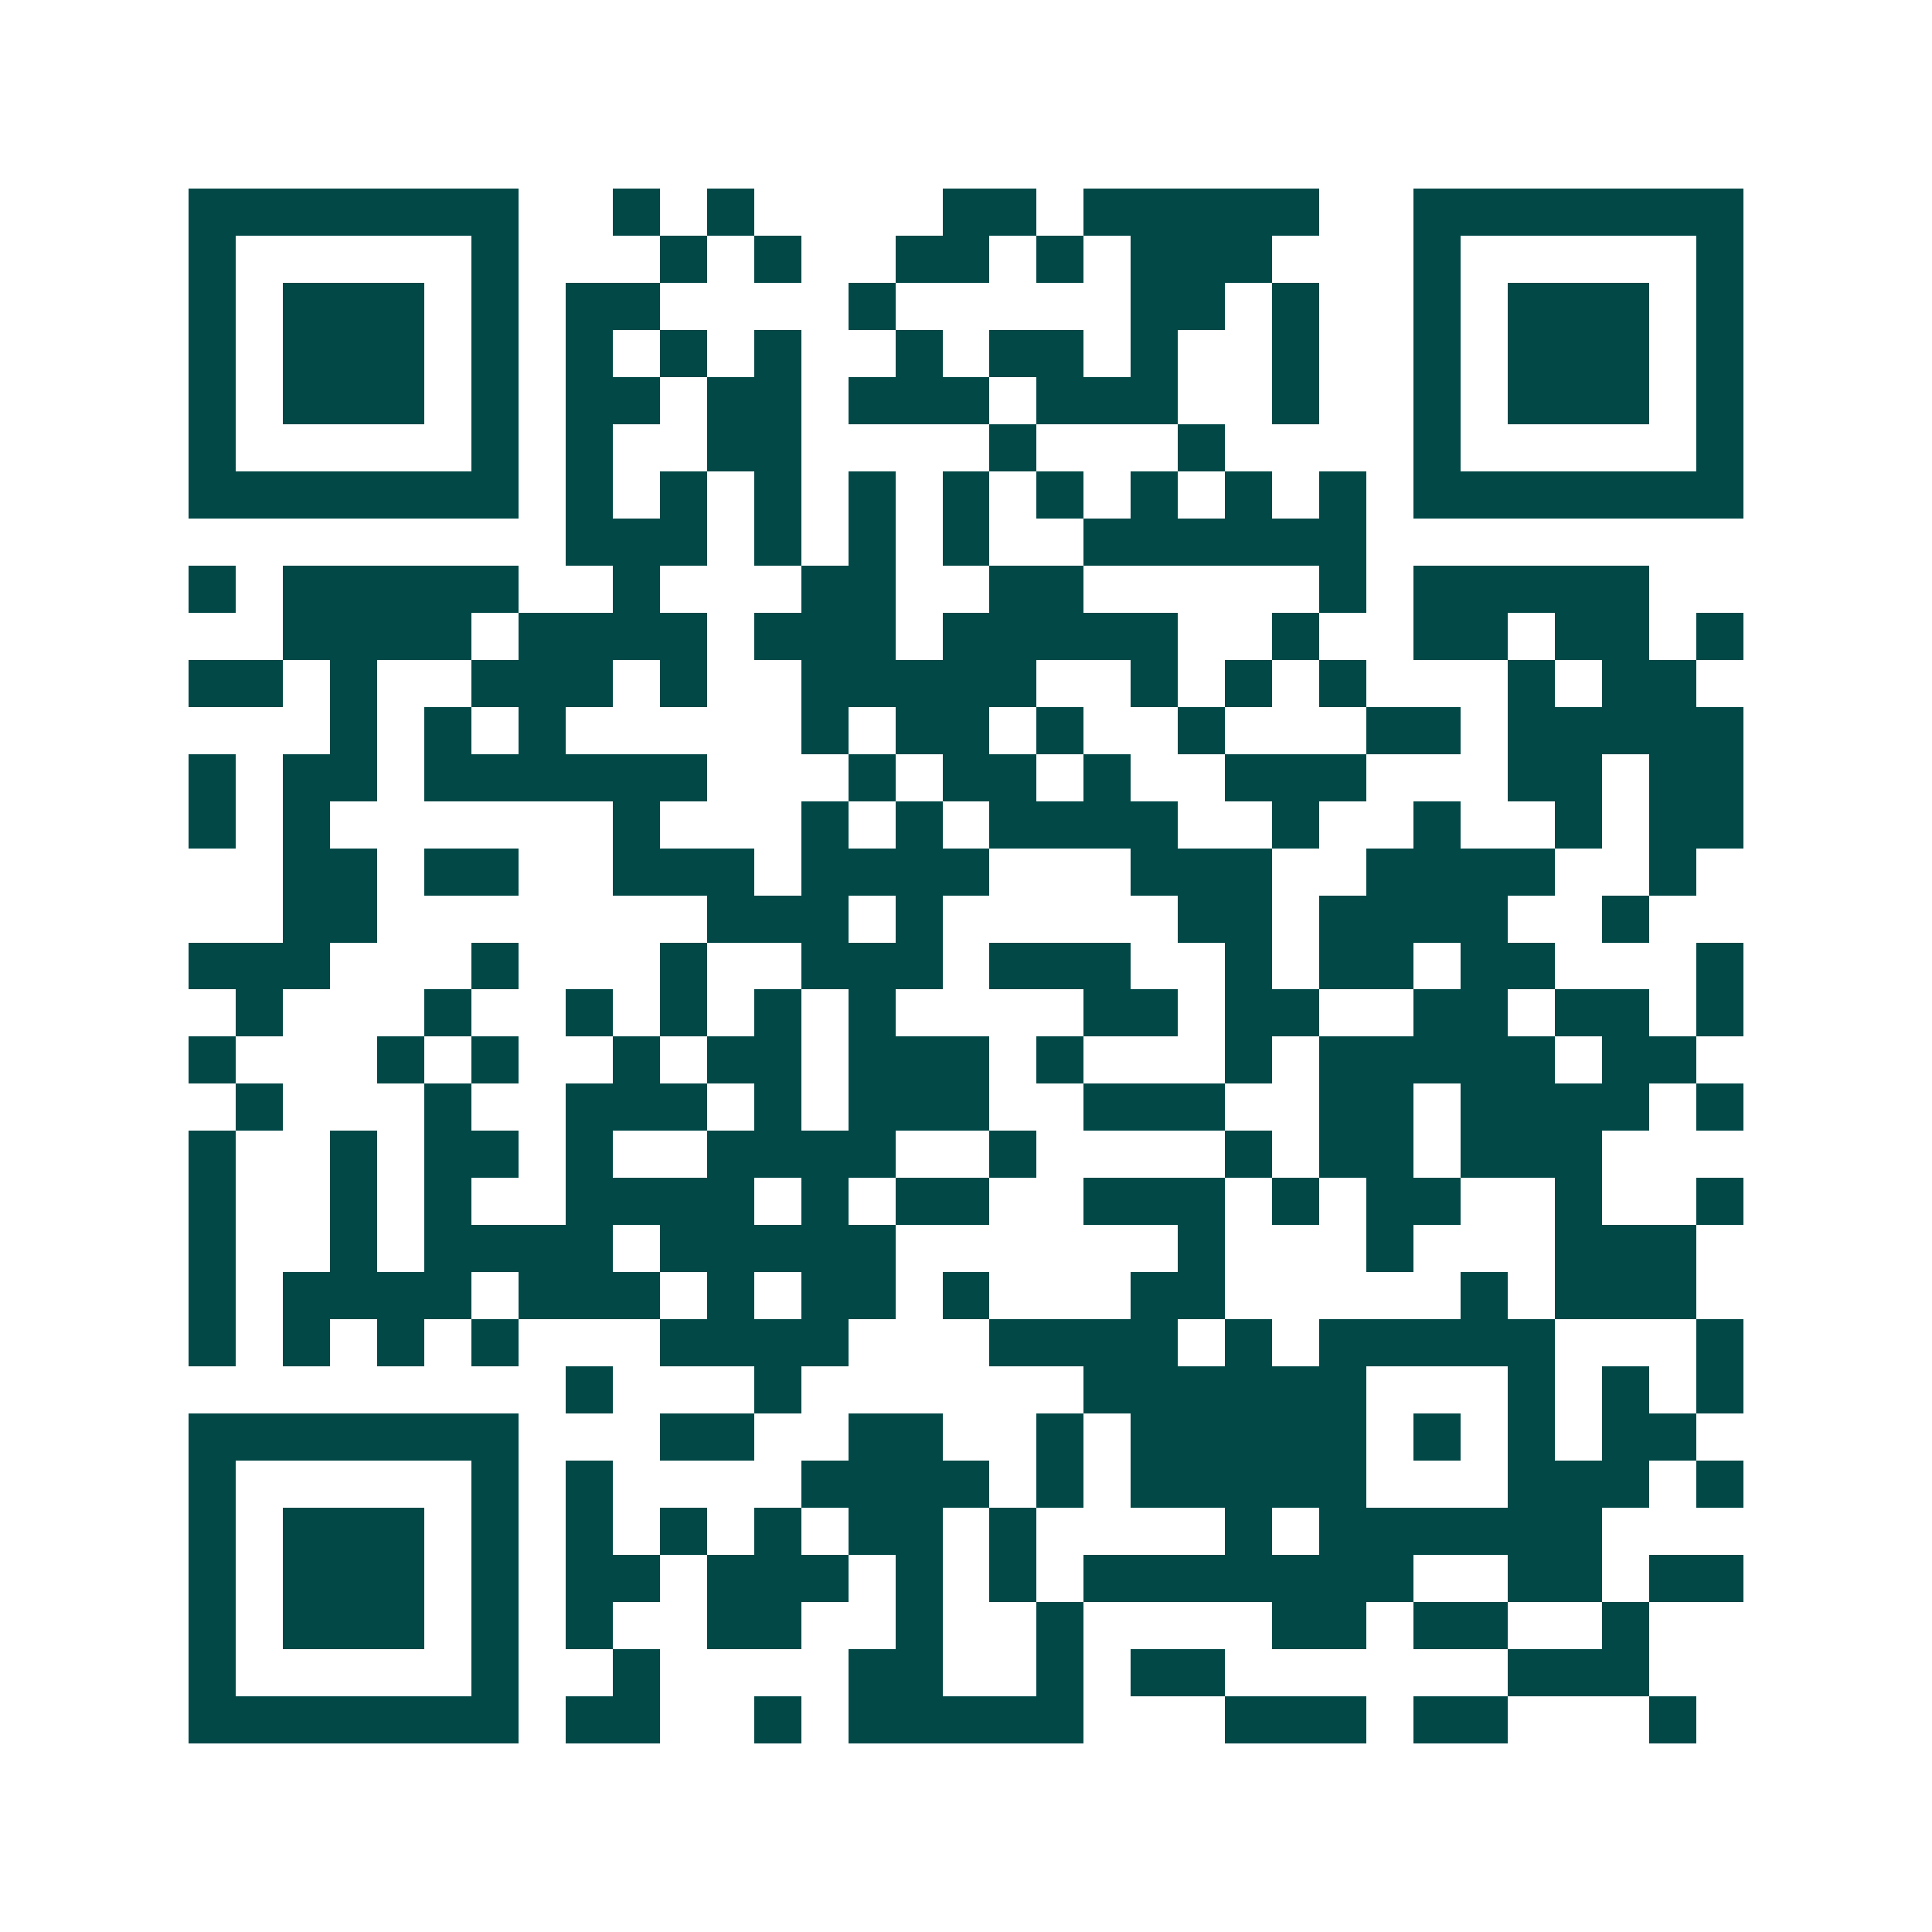 <svg xmlns="http://www.w3.org/2000/svg" width="200" height="200" viewBox="0 0 41 41" shape-rendering="crispEdges"><path fill="#ffffff" d="M0 0h41v41H0z"/><path stroke="#014847" d="M4 4.5h7m2 0h1m1 0h1m4 0h2m1 0h5m2 0h7M4 5.5h1m5 0h1m3 0h1m1 0h1m2 0h2m1 0h1m1 0h3m3 0h1m5 0h1M4 6.5h1m1 0h3m1 0h1m1 0h2m4 0h1m5 0h2m1 0h1m2 0h1m1 0h3m1 0h1M4 7.5h1m1 0h3m1 0h1m1 0h1m1 0h1m1 0h1m2 0h1m1 0h2m1 0h1m2 0h1m2 0h1m1 0h3m1 0h1M4 8.5h1m1 0h3m1 0h1m1 0h2m1 0h2m1 0h3m1 0h3m2 0h1m2 0h1m1 0h3m1 0h1M4 9.5h1m5 0h1m1 0h1m2 0h2m4 0h1m3 0h1m4 0h1m5 0h1M4 10.5h7m1 0h1m1 0h1m1 0h1m1 0h1m1 0h1m1 0h1m1 0h1m1 0h1m1 0h1m1 0h7M12 11.5h3m1 0h1m1 0h1m1 0h1m2 0h6M4 12.5h1m1 0h5m2 0h1m3 0h2m2 0h2m5 0h1m1 0h5M6 13.5h4m1 0h4m1 0h3m1 0h5m2 0h1m2 0h2m1 0h2m1 0h1M4 14.5h2m1 0h1m2 0h3m1 0h1m2 0h5m2 0h1m1 0h1m1 0h1m3 0h1m1 0h2M7 15.5h1m1 0h1m1 0h1m5 0h1m1 0h2m1 0h1m2 0h1m3 0h2m1 0h5M4 16.5h1m1 0h2m1 0h6m3 0h1m1 0h2m1 0h1m2 0h3m3 0h2m1 0h2M4 17.5h1m1 0h1m6 0h1m3 0h1m1 0h1m1 0h4m2 0h1m2 0h1m2 0h1m1 0h2M6 18.5h2m1 0h2m2 0h3m1 0h4m3 0h3m2 0h4m2 0h1M6 19.5h2m7 0h3m1 0h1m5 0h2m1 0h4m2 0h1M4 20.5h3m3 0h1m3 0h1m2 0h3m1 0h3m2 0h1m1 0h2m1 0h2m3 0h1M5 21.5h1m3 0h1m2 0h1m1 0h1m1 0h1m1 0h1m4 0h2m1 0h2m2 0h2m1 0h2m1 0h1M4 22.5h1m3 0h1m1 0h1m2 0h1m1 0h2m1 0h3m1 0h1m3 0h1m1 0h5m1 0h2M5 23.5h1m3 0h1m2 0h3m1 0h1m1 0h3m2 0h3m2 0h2m1 0h4m1 0h1M4 24.5h1m2 0h1m1 0h2m1 0h1m2 0h4m2 0h1m4 0h1m1 0h2m1 0h3M4 25.5h1m2 0h1m1 0h1m2 0h4m1 0h1m1 0h2m2 0h3m1 0h1m1 0h2m2 0h1m2 0h1M4 26.5h1m2 0h1m1 0h4m1 0h5m6 0h1m3 0h1m3 0h3M4 27.5h1m1 0h4m1 0h3m1 0h1m1 0h2m1 0h1m3 0h2m5 0h1m1 0h3M4 28.5h1m1 0h1m1 0h1m1 0h1m3 0h4m3 0h4m1 0h1m1 0h5m3 0h1M12 29.5h1m3 0h1m6 0h6m3 0h1m1 0h1m1 0h1M4 30.5h7m3 0h2m2 0h2m2 0h1m1 0h5m1 0h1m1 0h1m1 0h2M4 31.5h1m5 0h1m1 0h1m4 0h4m1 0h1m1 0h5m3 0h3m1 0h1M4 32.5h1m1 0h3m1 0h1m1 0h1m1 0h1m1 0h1m1 0h2m1 0h1m4 0h1m1 0h6M4 33.5h1m1 0h3m1 0h1m1 0h2m1 0h3m1 0h1m1 0h1m1 0h7m2 0h2m1 0h2M4 34.5h1m1 0h3m1 0h1m1 0h1m2 0h2m2 0h1m2 0h1m4 0h2m1 0h2m2 0h1M4 35.5h1m5 0h1m2 0h1m4 0h2m2 0h1m1 0h2m6 0h3M4 36.5h7m1 0h2m2 0h1m1 0h5m3 0h3m1 0h2m3 0h1"/></svg>
